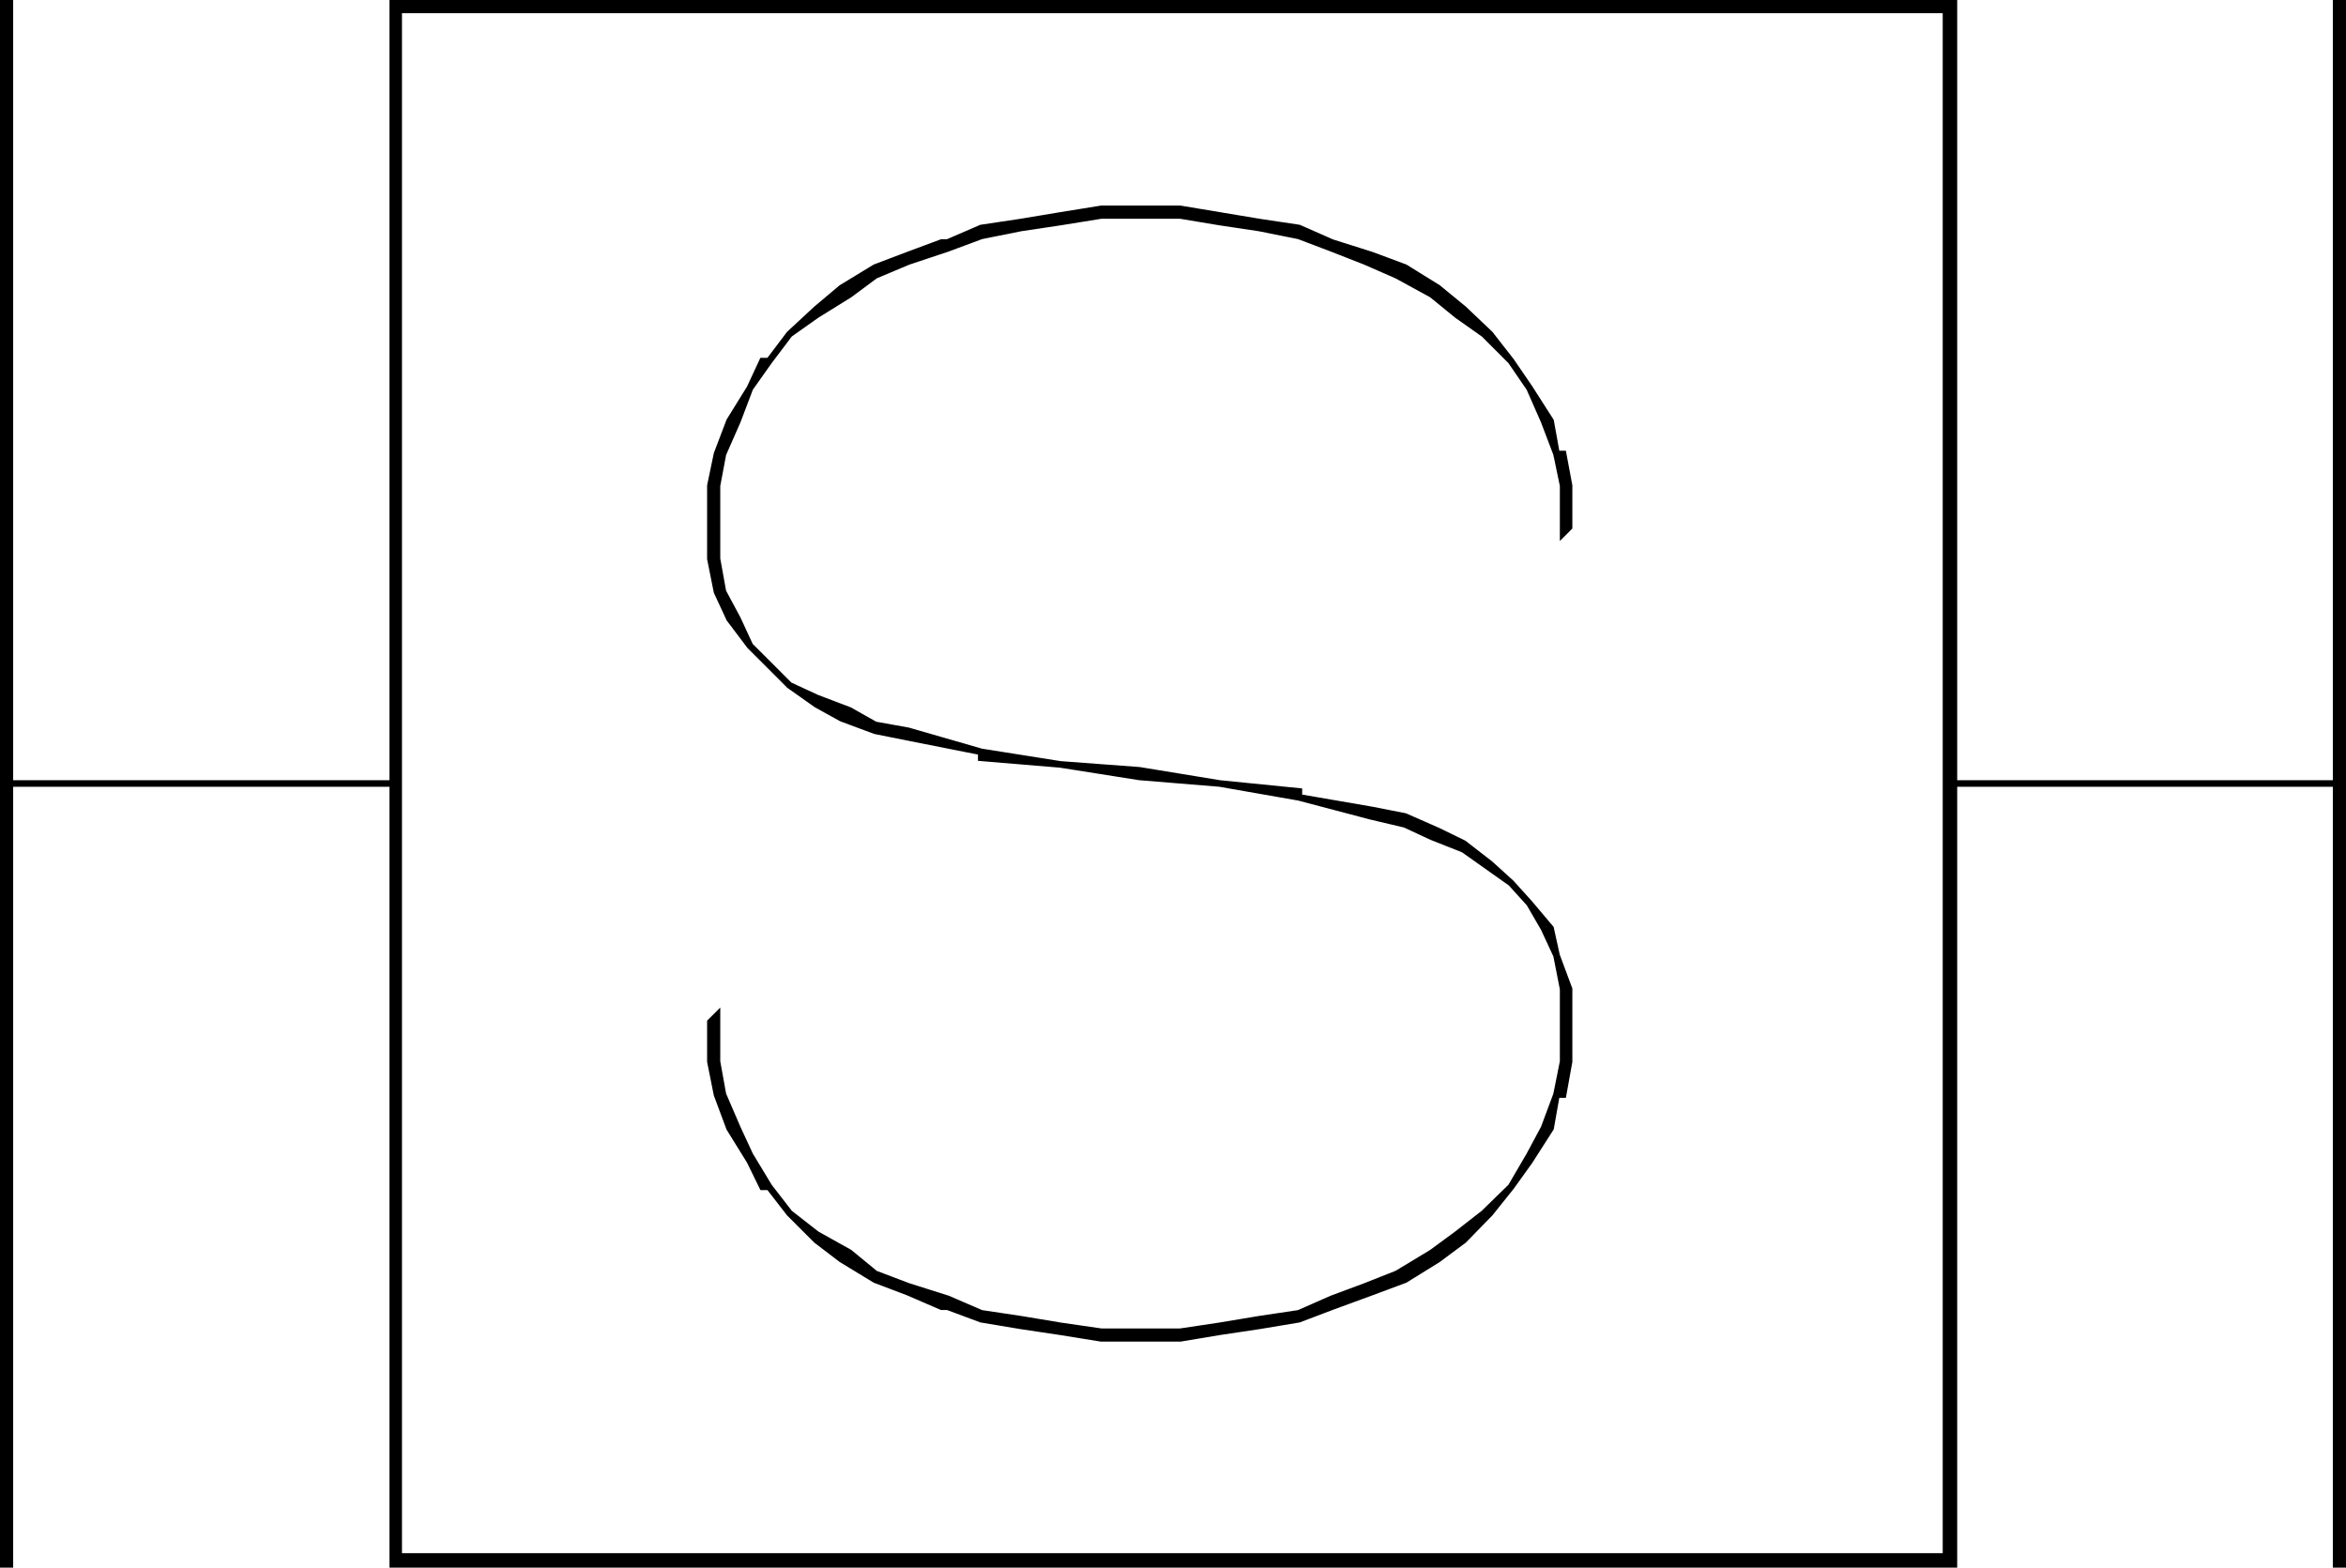 <svg xmlns="http://www.w3.org/2000/svg" width="355.998" height="237.896"><path d="M296.499 237.397v-1.199h-236V1.5h234.8v234.7H60.5V.498h-.898v236.898H296.5V.5H59.601v236.898h236.898"/><path fill="none" stroke="#000" stroke-miterlimit="10" stroke-width=".998" d="M296.499 237.397v-1.199h-236V1.5h234.8v234.7H60.5V.498h-.898v236.898H296.5V.5H59.601v236.898Zm0 0"/><path d="M.499 237.397h1V.5h-1v236.898"/><path fill="none" stroke="#000" stroke-miterlimit="10" stroke-width=".998" d="M.499 237.397h1V.5h-1Zm0-118.5h60Zm0 0"/><path d="m108.8 154.097-1 1v6l1 5 1.902 5.101 3.098 5 1.902 3.899h1l3.098 4 4.101 4.101 3.801 2.899 5.098 3.101 5 1.899 5.101 2.203h.899l5.101 1.898 6 1 6 .899 6.2 1h12l6-1 6-.899 6-1 5-1.898 6-2.203 5.101-1.899 5-3.101 3.899-2.899 4-4.101 3.199-4 2.8-3.899 3.2-5 .902-5.101h1l.899-5v-11l-1.899-5.098-.902-4.102-3.2-3.8-2.8-3.098-3.2-2.902-4-3.098-3.898-1.902-5-2.2-5.101-1-11-1.898v-.902l-12-1.2-12.2-2-12-.898-12-1.902-11.101-3.2-5-.898-3.899-2.2-5-1.902L119.8 104l-3.098-3.102L113.8 98l-1.899-4.102-2.199-4.097-.902-5V73.698l.902-4.8 2.2-5 1.898-5 2.902-4.098 3.098-4.102 4.1-2.898 5-3.102 3.9-2.898 5-2.102 6-2 5.1-1.898 6-1.203 6-.899 6.2-1h12l6 1 6 .899 6 1.203 5 1.898 5.101 2L212 41.8l5.3 2.898 3.802 3.102 4.101 2.898L229.3 54.8l2.8 4.097 2.2 5 1.902 5 1 4.801v7.2l.899-.899v-6.3l-.899-4.802h-1l-.902-5-3.2-5-2.8-4.097-3.2-4.102-4-3.8-3.898-3.2-5-3.101-5.101-1.899-6-1.898-5-2.203-6-.899-12-2h-12l-6.2 1-6 1-6 .899L143.8 36.8h-.899l-5.101 1.898-5 1.899-5.098 3.101-3.8 3.2-4.102 3.8-3.098 4.102h-1l-1.902 4.097-3.098 5-1.902 5-1 4.801V84.8l1 5 1.902 4.097L113.8 98l2.902 2.898L119.8 104l4.101 2.898 3.801 2.102 5.098 1.898 5 1 11.101 2.2V115l12 1 12 1.898 12.2 1 12 2.102 11 2.898 5.101 1.2L217.3 127l4.8 1.898 3.102 2.2L229.3 134l2.8 3.098 2.2 3.8 1.902 4.102 1 5.098v11l-1 5-1.902 5.101-2.2 4.102-2.8 4.797-4.098 4-4.101 3.203-3.801 2.797-5.301 3.203-4.797 1.898-5.101 1.899-5 2.203-6 .898-6 1-6 .899h-12l-6.2-.899-6-1-6-.898-5.101-2.203-6-1.899-5-1.898-3.899-3.203-5-2.797-4.101-3.203-3.098-4-2.902-4.797-1.899-4.102-2.199-5.101-.902-5v-7"/><path fill="none" stroke="#000" stroke-miterlimit="10" stroke-width=".998" d="m108.8 154.097-1 1v6l1 5 1.902 5.101 3.098 5 1.902 3.899h1l3.098 4 4.101 4.101 3.801 2.899 5.098 3.101 5 1.899 5.101 2.203h.899l5.101 1.898 6 1 6 .899 6.2 1h12l6-1 6-.899 6-1 5-1.898 6-2.203 5.101-1.899 5-3.101 3.899-2.899 4-4.101 3.199-4 2.8-3.899 3.2-5 .902-5.101h1l.899-5v-11l-1.899-5.098-.902-4.102-3.2-3.8-2.8-3.098-3.2-2.902-4-3.098-3.898-1.902-5-2.2-5.101-1-11-1.898v-.902l-12-1.2-12.2-2-12-.898-12-1.902-11.101-3.2-5-.898-3.899-2.2-5-1.902L119.8 104l-3.098-3.102L113.8 98l-1.899-4.102-2.199-4.097-.902-5V73.698l.902-4.8 2.2-5 1.898-5 2.902-4.098 3.098-4.102 4.1-2.898 5-3.102 3.9-2.898 5-2.102 6-2 5.1-1.898 6-1.203 6-.899 6.2-1h12l6 1 6 .899 6 1.203 5 1.898 5.101 2L212 41.8l5.3 2.898 3.802 3.102 4.101 2.898L229.3 54.8l2.8 4.097 2.2 5 1.902 5 1 4.801v7.2l.899-.899v-6.3l-.899-4.802h-1l-.902-5-3.2-5-2.8-4.097-3.2-4.102-4-3.8-3.898-3.2-5-3.101-5.101-1.899-6-1.898-5-2.203-6-.899-12-2h-12l-6.2 1-6 1-6 .899L143.8 36.8h-.899l-5.101 1.898-5 1.899-5.098 3.101-3.8 3.2-4.102 3.8-3.098 4.102h-1l-1.902 4.097-3.098 5-1.902 5-1 4.801V84.8l1 5 1.902 4.097L113.8 98l2.902 2.898L119.8 104l4.101 2.898 3.801 2.102 5.098 1.898 5 1 11.101 2.2V115l12 1 12 1.898 12.2 1 12 2.102 11 2.898 5.101 1.2L217.3 127l4.8 1.898 3.102 2.2L229.3 134l2.8 3.098 2.2 3.8 1.902 4.102 1 5.098v11l-1 5-1.902 5.101-2.2 4.102-2.8 4.797-4.098 4-4.101 3.203-3.801 2.797-5.301 3.203-4.797 1.898-5.101 1.899-5 2.203-6 .898-6 1-6 .899h-12l-6.2-.899-6-1-6-.898-5.101-2.203-6-1.899-5-1.898-3.899-3.203-5-2.797-4.101-3.203-3.098-4-2.902-4.797-1.899-4.102-2.199-5.101-.902-5zm186.5-35.2h60.199Zm0 0"/><path d="M355.499.499h-1v236.898h1V.5"/><path fill="none" stroke="#000" stroke-miterlimit="10" stroke-width=".998" d="M355.499.499h-1v236.898h1zm0 0"/></svg>
